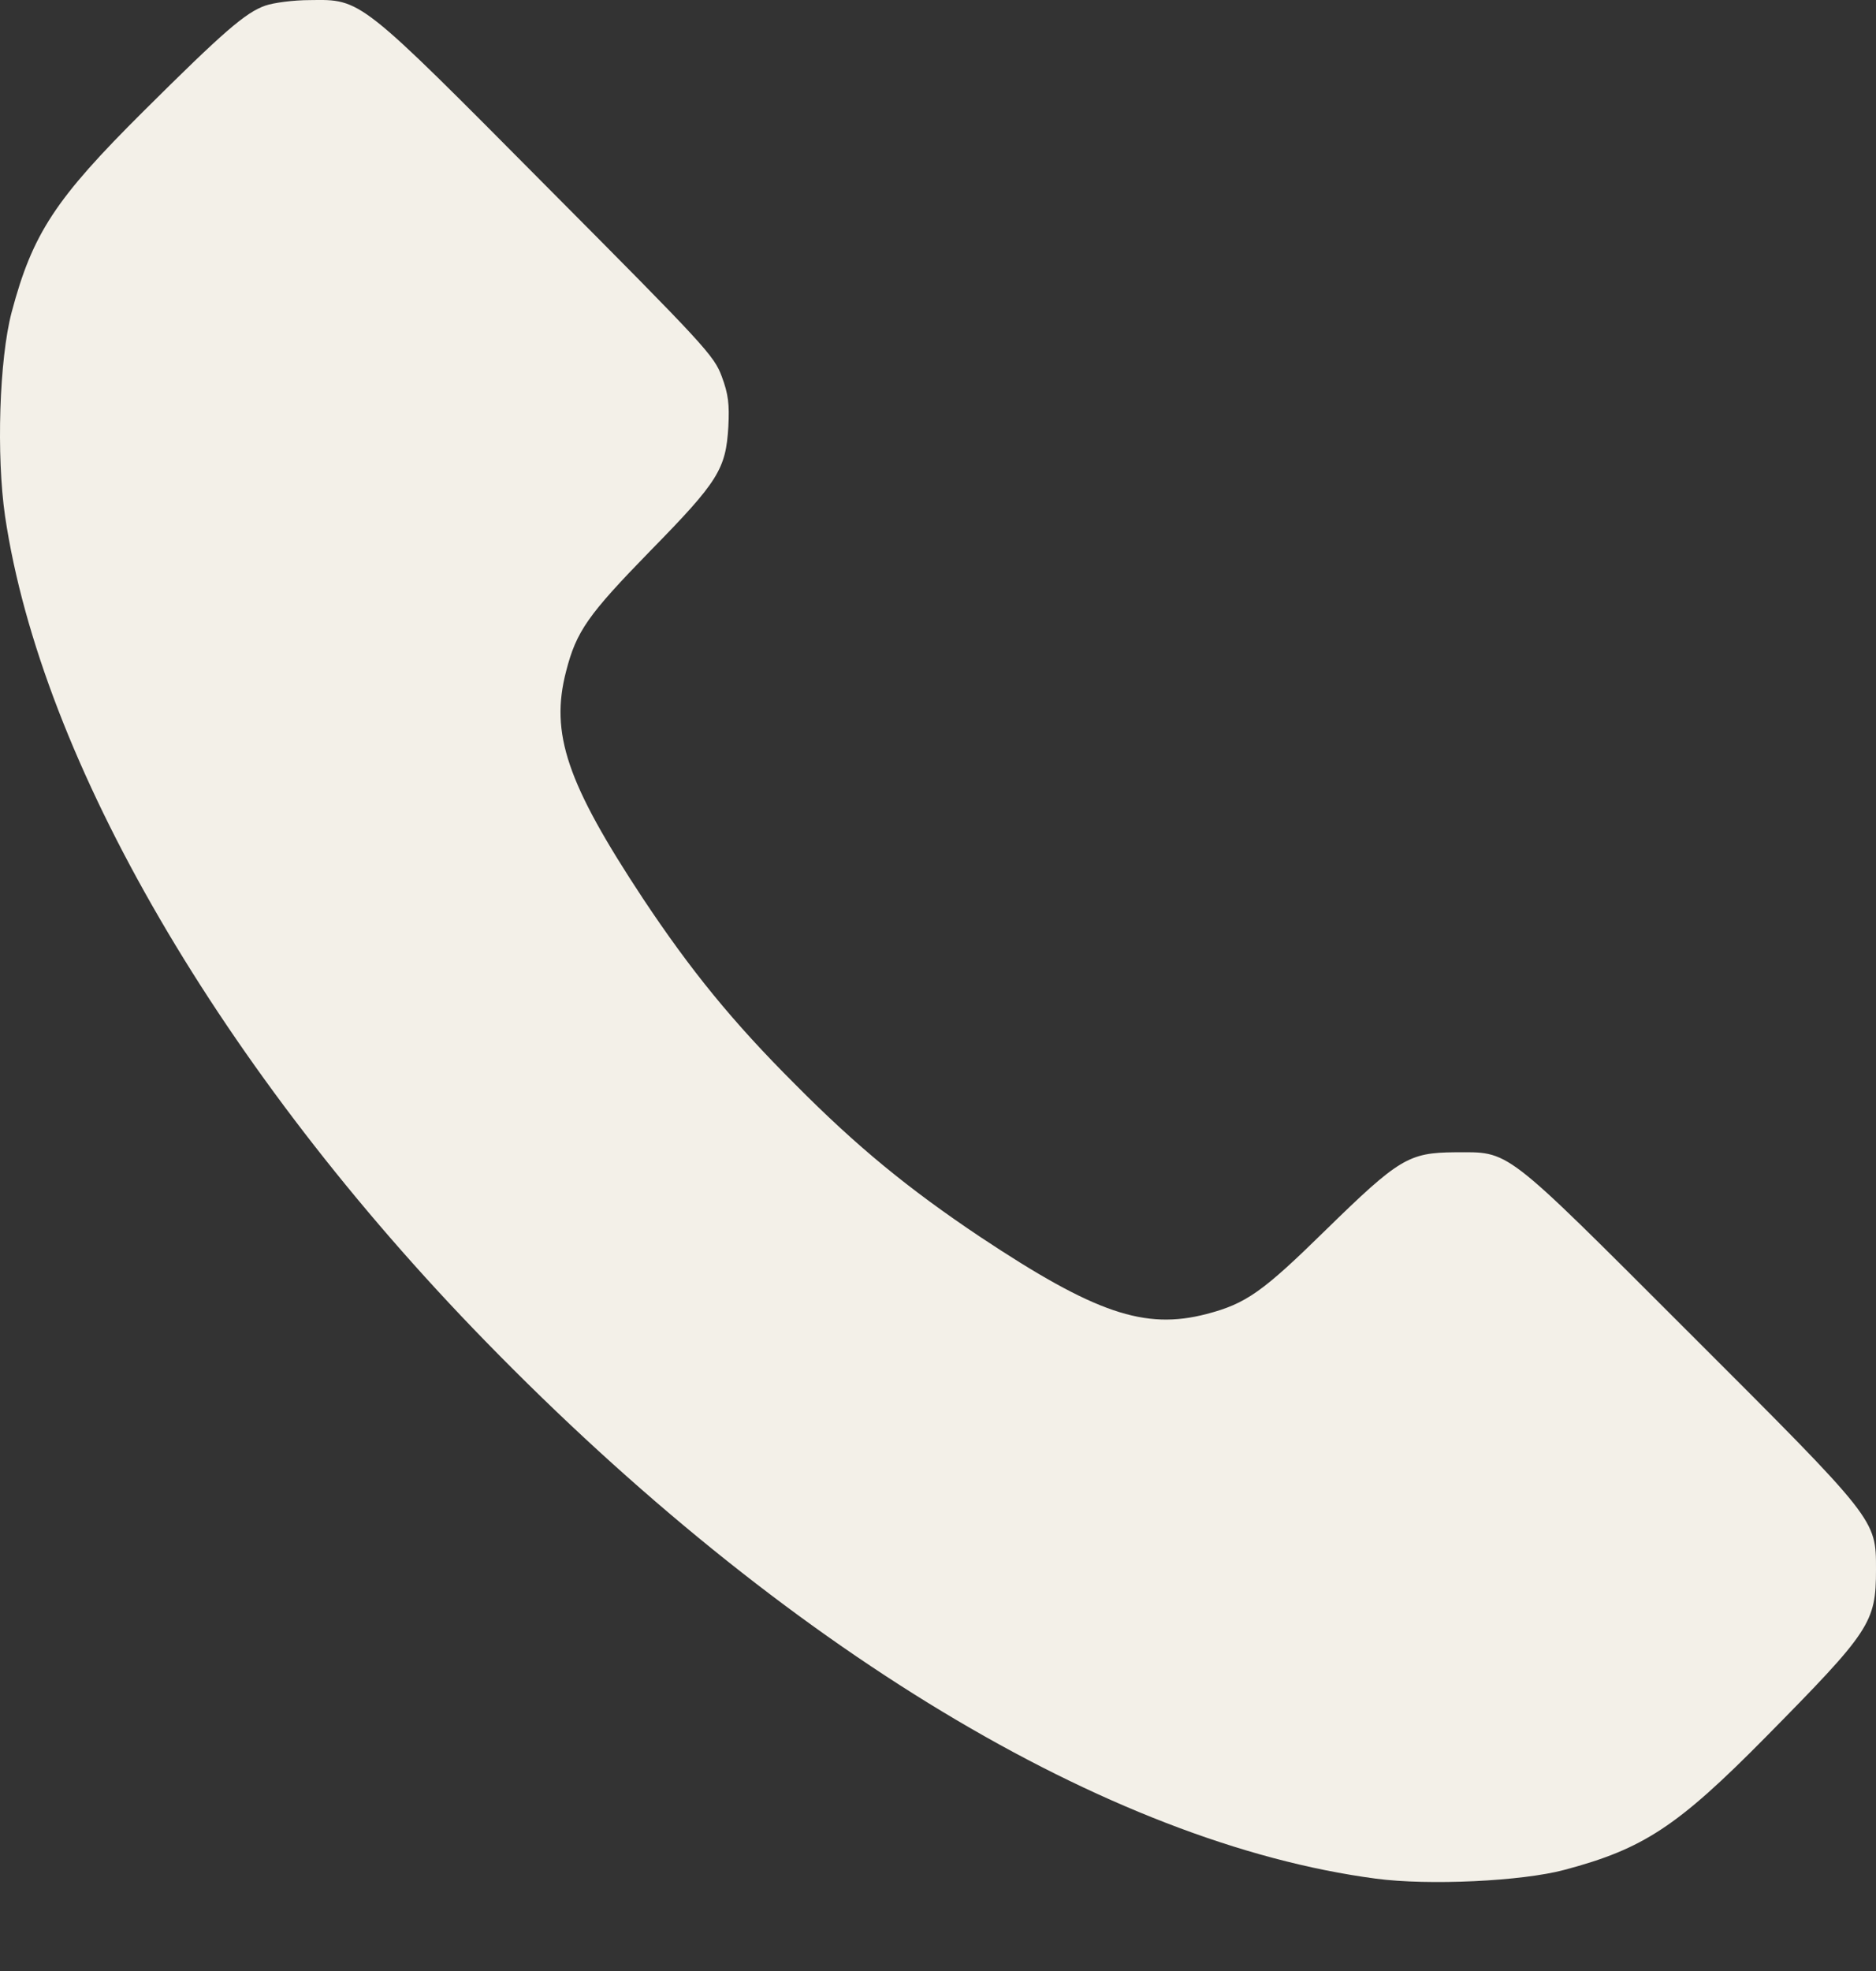 <?xml version="1.0" encoding="UTF-8"?> <svg xmlns="http://www.w3.org/2000/svg" width="20" height="21" viewBox="0 0 20 21" fill="none"><rect x="0" y="0" width="20" height="21" fill="#333333" stroke="none"/><path d="M2.828 0.06C2.617 0.134 2.382 0.338 1.531 1.184C0.589 2.12 0.347 2.488 0.124 3.327C-0.008 3.828 -0.04 4.854 0.054 5.5C0.441 8.105 2.359 11.403 5.175 14.29C8.359 17.557 11.82 19.64 14.668 20.016C15.23 20.091 16.226 20.044 16.68 19.922C17.519 19.699 17.883 19.46 18.816 18.516C19.941 17.376 20 17.29 20 16.722C20 16.186 20.012 16.201 18 14.192C16 12.194 16.105 12.277 15.508 12.277C15.019 12.281 14.914 12.343 14.136 13.103C13.461 13.765 13.285 13.89 12.863 14C12.203 14.172 11.675 13.992 10.449 13.178C9.687 12.668 9.136 12.218 8.476 11.552C7.812 10.89 7.363 10.338 6.855 9.574C6.043 8.344 5.863 7.815 6.035 7.153C6.144 6.726 6.269 6.55 6.929 5.873C7.66 5.128 7.738 4.999 7.765 4.545C7.777 4.306 7.765 4.2 7.695 4.012C7.613 3.789 7.515 3.683 5.843 2.003C3.824 -0.03 3.855 -0.007 3.304 0.001C3.128 0.001 2.917 0.029 2.828 0.06Z" fill="#F3F0E8"></path></svg> 